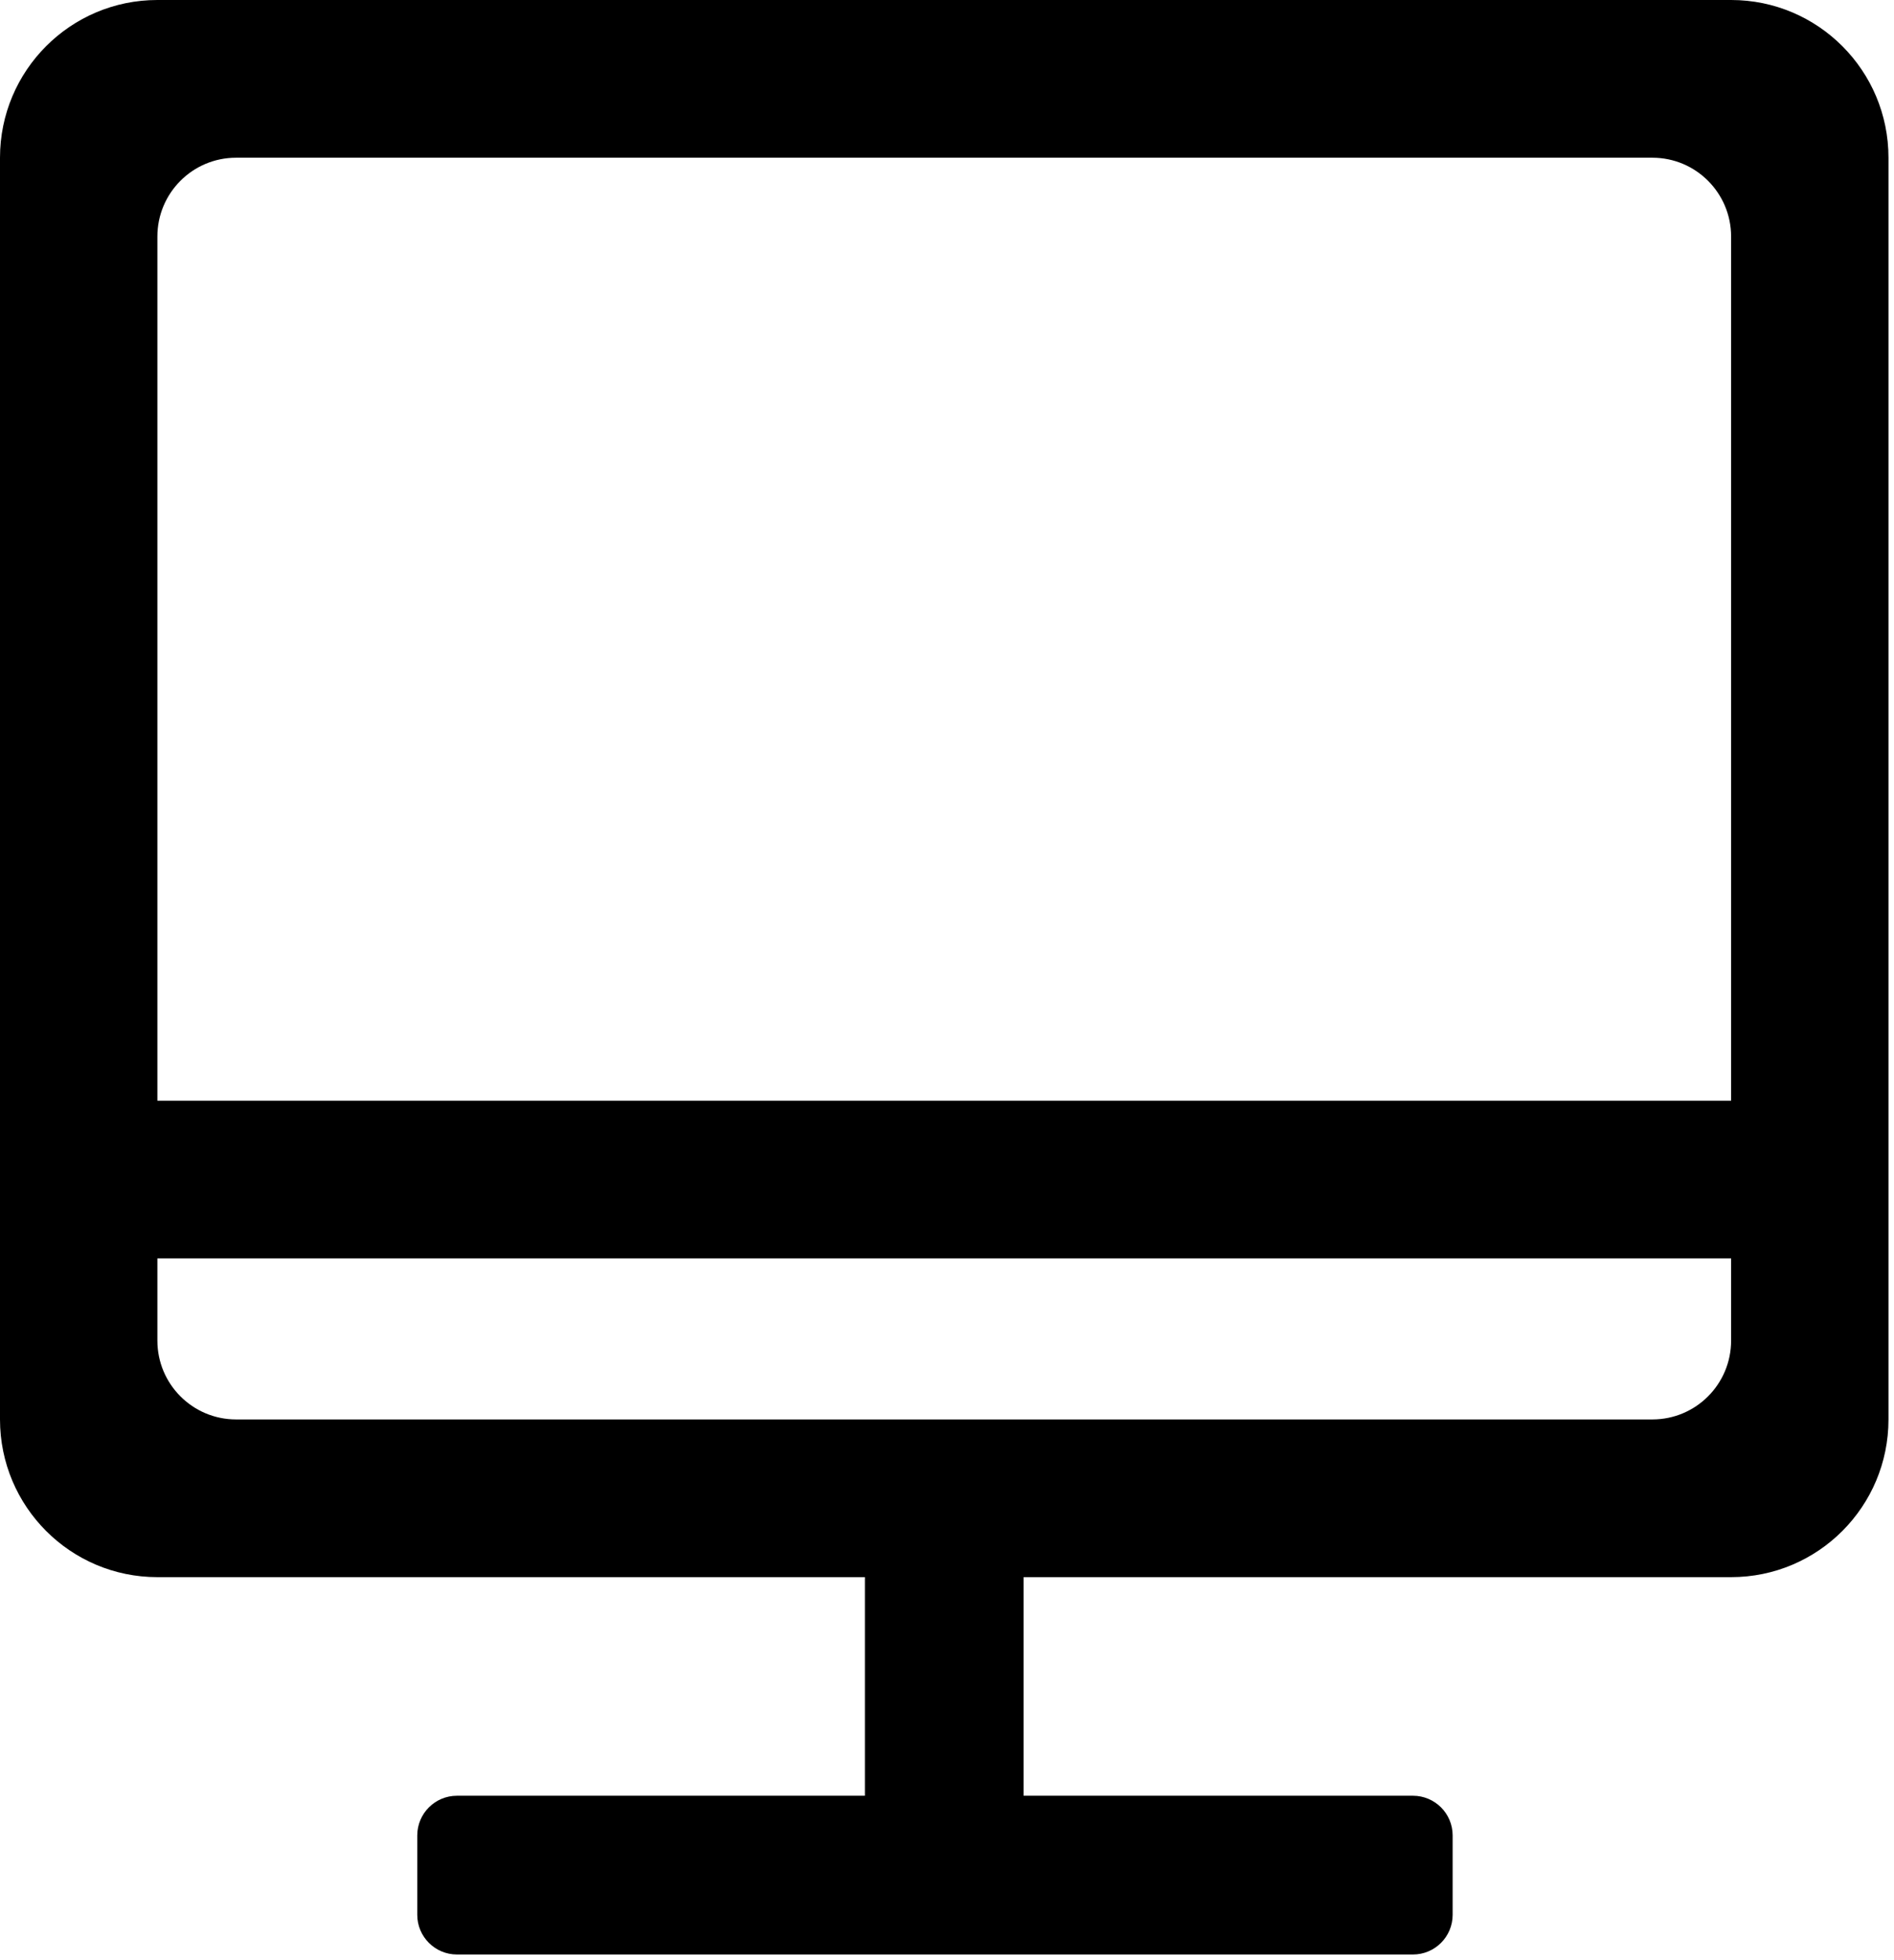 <?xml version="1.0" encoding="UTF-8" standalone="no"?><!DOCTYPE svg PUBLIC "-//W3C//DTD SVG 1.1//EN" "http://www.w3.org/Graphics/SVG/1.1/DTD/svg11.dtd"><svg width="100%" height="100%" viewBox="0 0 955 988" version="1.1" xmlns="http://www.w3.org/2000/svg" xmlns:xlink="http://www.w3.org/1999/xlink" xml:space="preserve" xmlns:serif="http://www.serif.com/" style="fill-rule:evenodd;clip-rule:evenodd;stroke-linejoin:round;stroke-miterlimit:2;"><g id="Computer"><path d="M872.867,794.892l-793.517,-0c-43.825,-0 -79.35,-35.588 -79.35,-79.488l0,-635.912c0,-43.9 35.525,-79.492 79.35,-79.492l793.517,0c43.825,0 79.35,35.592 79.35,79.492l-0,635.912c-0,43.9 -35.525,79.488 -79.35,79.488Zm-39.679,-79.488l-714.163,0c-21.908,0 -39.675,-17.796 -39.675,-39.746l0,-41.4l793.517,0l-0,41.4c-0,21.95 -17.767,39.746 -39.679,39.746Zm-753.838,-160.637l793.517,-0l-0,-435.534c-0,-21.95 -17.767,-39.741 -39.679,-39.741l-714.163,-0c-21.908,-0 -39.675,17.791 -39.675,39.741l-0,435.534Z"/><rect x="436.1" y="777.304" width="80.013" height="147.975"/><path d="M732.458,925.071c0,-11.042 -8.962,-20.004 -20.004,-20.004l-482.05,-0c-11.041,-0 -20.004,8.962 -20.004,20.004l0,40.004c0,11.042 8.963,20.004 20.004,20.004l482.05,0c11.042,0 20.004,-8.962 20.004,-20.004l0,-40.004Z"/></g></svg>